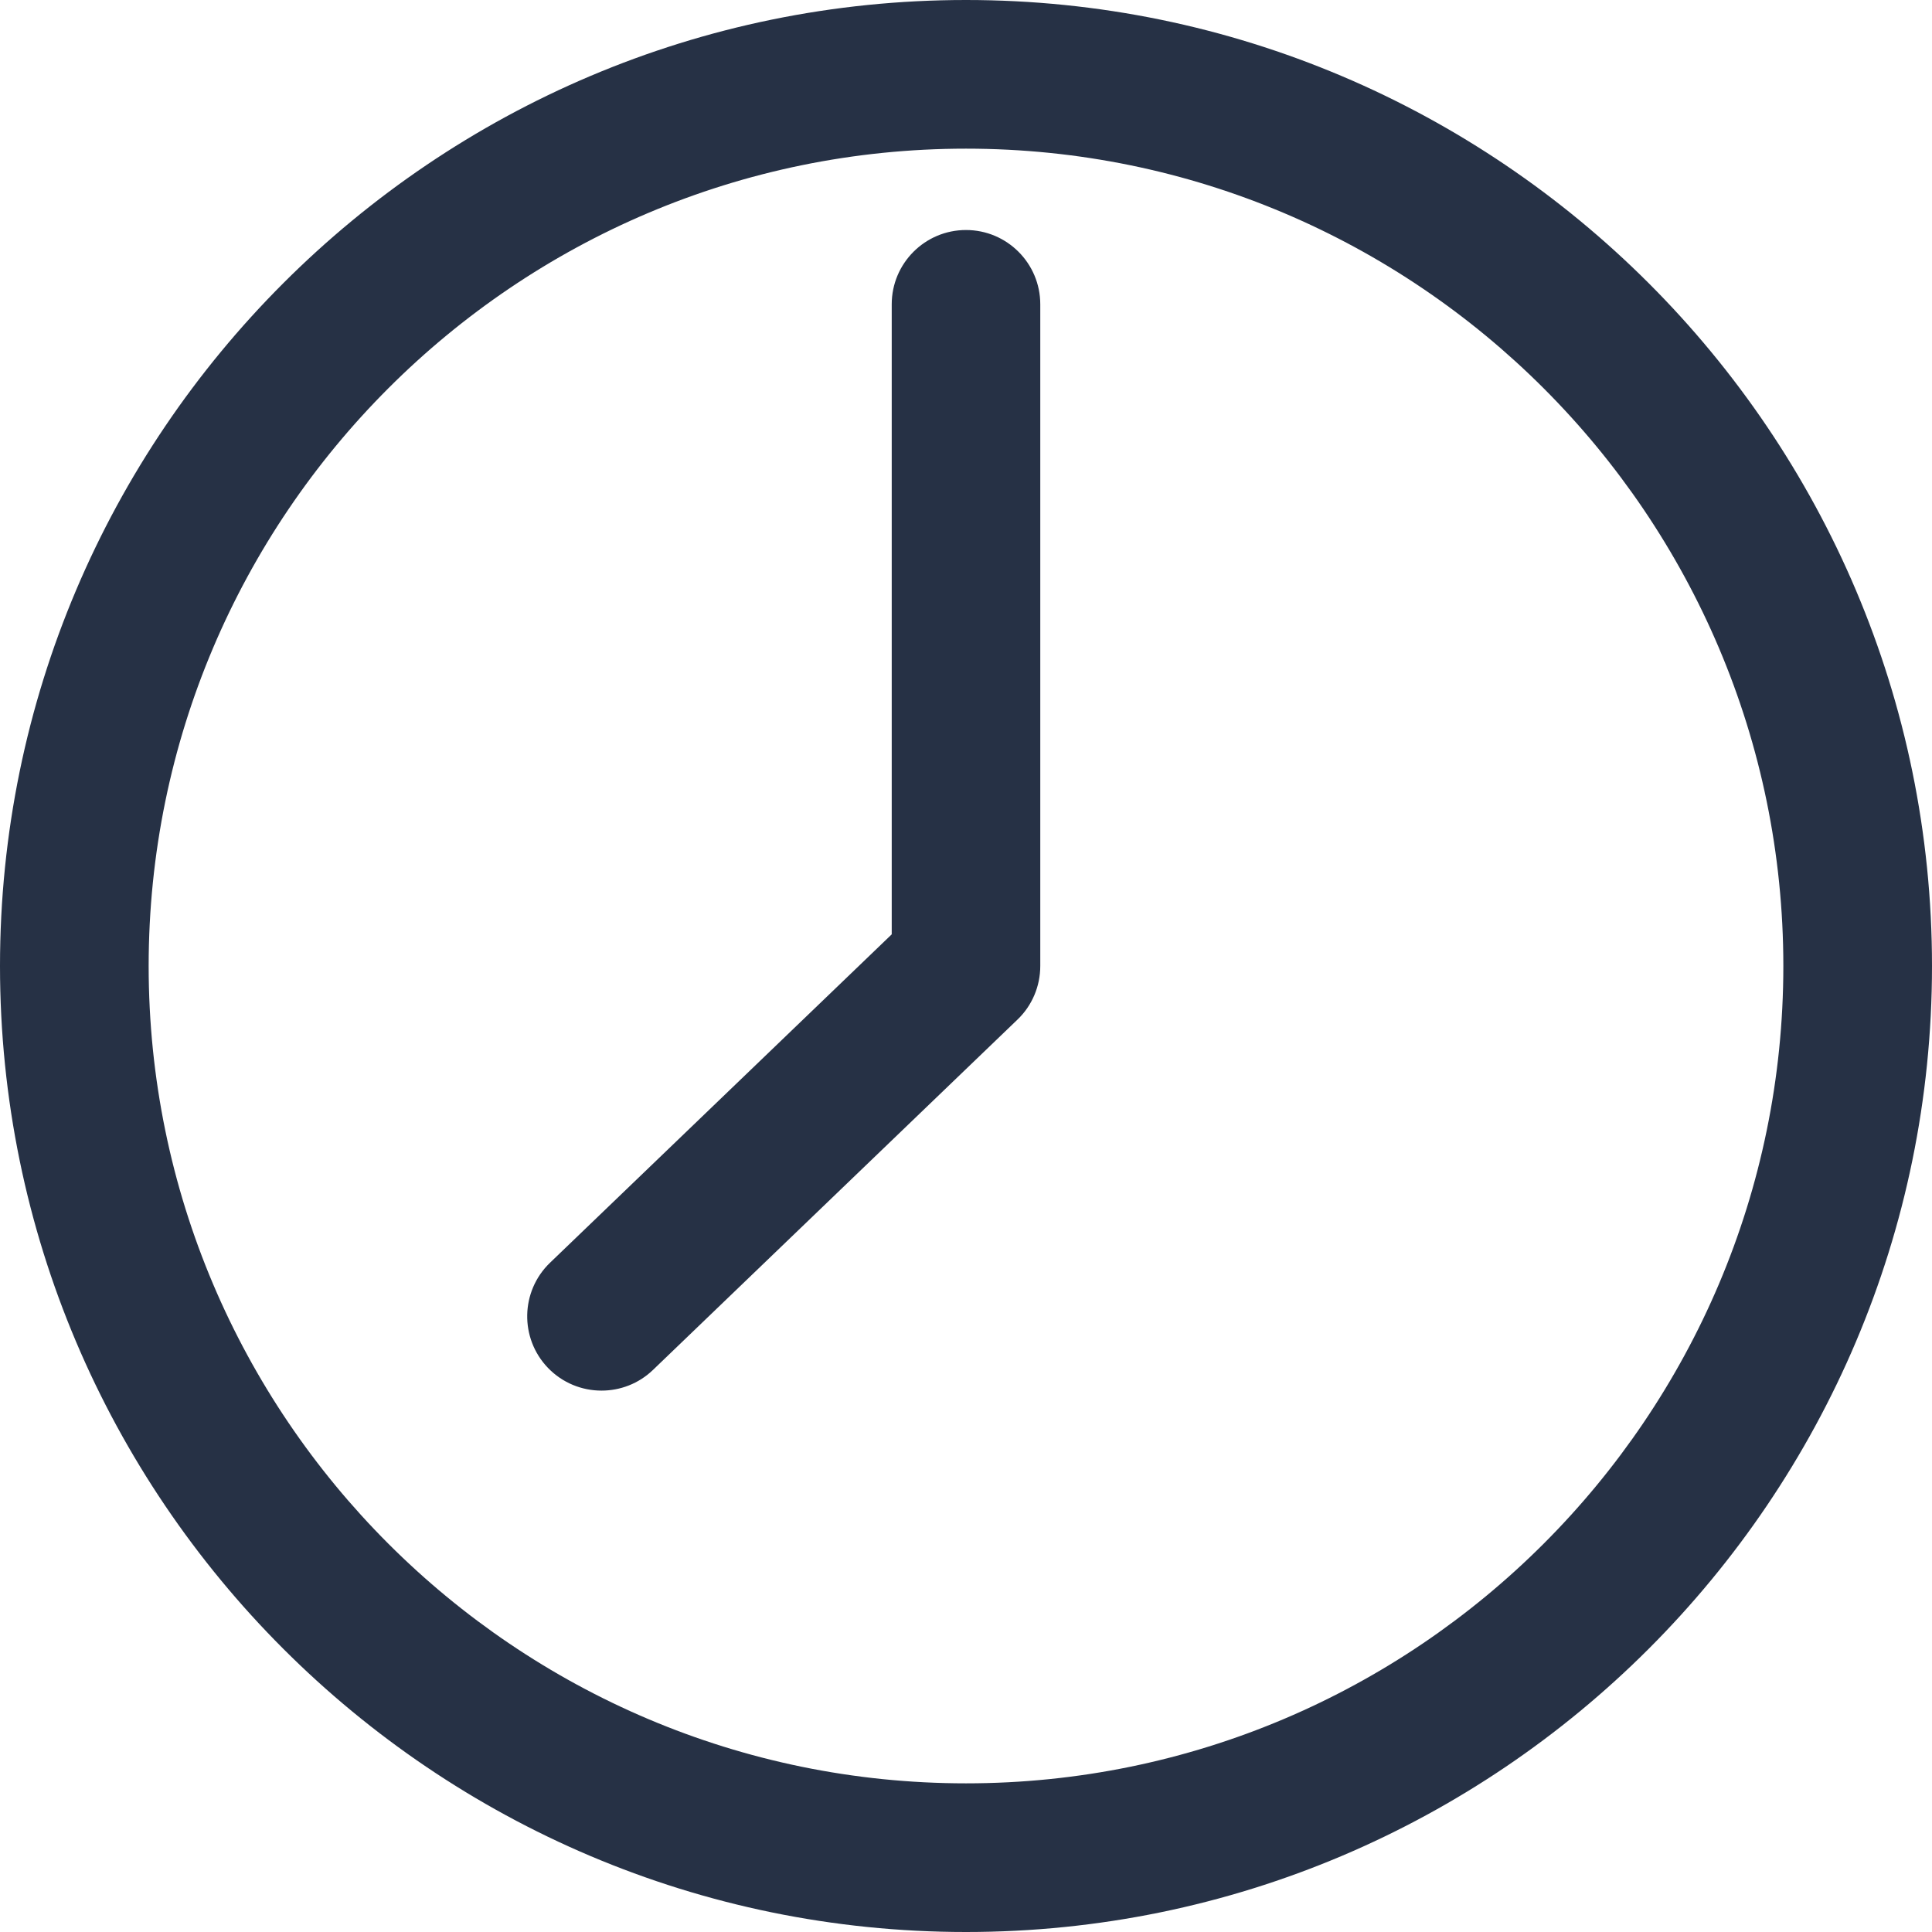 <?xml version="1.0" encoding="UTF-8"?>
<svg width="18px" height="18px" viewBox="0 0 18 18" version="1.1" xmlns="http://www.w3.org/2000/svg" xmlns:xlink="http://www.w3.org/1999/xlink">
    <!-- Generator: Sketch 46.2 (44496) - http://www.bohemiancoding.com/sketch -->
    <title>Page 1</title>
    <desc>Created with Sketch.</desc>
    <defs></defs>
    <g id="Page-1" stroke="none" stroke-width="1" fill="none" fill-rule="evenodd">
        <g id="List-page-first-draft" transform="translate(-409, -654)" fill="#263145">
            <path d="M418,656.143 C417.618,656.143 417.308,656.453 417.308,656.835 L417.308,662.705 L414.124,665.765 C413.849,666.03 413.84,666.468 414.105,666.744 C414.241,666.885 414.422,666.956 414.604,666.956 C414.777,666.956 414.95,666.892 415.084,666.763 L418.48,663.499 C418.616,663.369 418.692,663.188 418.692,663 L418.692,656.835 C418.692,656.453 418.382,656.143 418,656.143 M418,670.615 C413.801,670.615 410.385,667.199 410.385,663 C410.385,658.801 413.801,655.385 418,655.385 C422.199,655.385 425.615,658.801 425.615,663 C425.615,667.199 422.199,670.615 418,670.615 M418,654 C413.037,654 409,658.037 409,663 C409,667.963 413.037,672 418,672 C422.963,672 427,667.963 427,663 C427,658.037 422.963,654 418,654" id="Page-1"></path>
        </g>
    </g>
</svg>